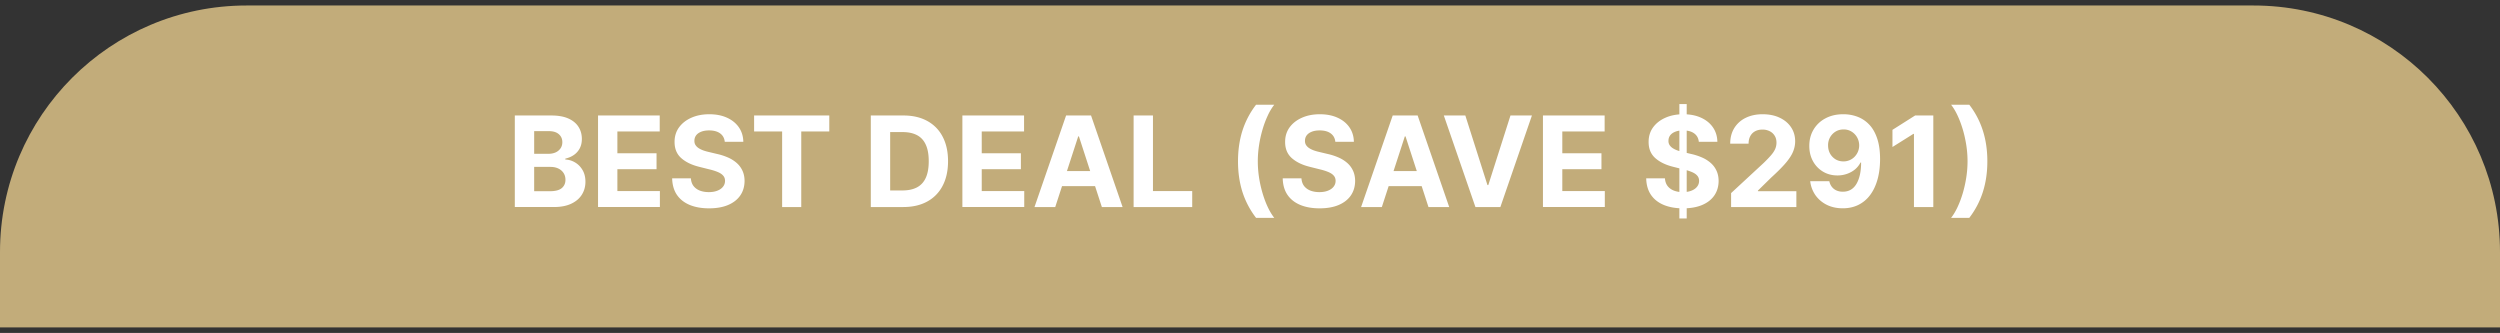 <svg width="398" height="53" fill="none" xmlns="http://www.w3.org/2000/svg"><rect width="100%" height="100%" fill="#333333" stroke="none"/><path d="M0 40.13C0 18.45 17.575.875 39.255.875h319.49C380.425.875 398 18.45 398 40.13v11.995H0V40.13Z" fill="#C2AC7A"/><path d="M81.958 32.96V18.386h5.835c1.072 0 1.967.16 2.683.477.716.318 1.255.76 1.615 1.324.361.56.541 1.205.541 1.935 0 .57-.114 1.07-.341 1.502-.228.427-.541.778-.94 1.053-.393.27-.844.463-1.352.576v.143c.555.023 1.075.18 1.559.47.488.289.885.694 1.188 1.216.304.517.456 1.134.456 1.85 0 .774-.192 1.464-.577 2.071-.38.603-.942 1.08-1.686 1.43-.745.352-1.663.527-2.754.527h-6.227Zm3.081-2.519h2.512c.86 0 1.485-.163 1.88-.49.393-.333.59-.774.59-1.325 0-.403-.097-.759-.292-1.067a1.983 1.983 0 0 0-.833-.726c-.355-.175-.78-.263-1.273-.263h-2.584v3.871Zm0-5.956h2.285c.422 0 .797-.074 1.124-.22a1.87 1.87 0 0 0 .783-.641c.194-.275.292-.605.292-.99 0-.526-.188-.95-.563-1.273-.37-.323-.896-.484-1.58-.484h-2.34v3.608Zm10.168 8.475V18.386h9.82v2.54h-6.74V24.4h6.235v2.54h-6.234v3.48h6.767v2.54h-9.848Zm20.176-10.382c-.057-.574-.301-1.02-.733-1.338-.432-.318-1.018-.477-1.758-.477-.503 0-.927.071-1.274.214-.346.137-.612.33-.797.576-.18.247-.27.527-.27.84-.01.26.045.488.164.683.123.194.291.363.505.505.213.138.46.259.74.363.28.1.579.185.897.256l1.309.313a9.207 9.207 0 0 1 1.75.57 5.31 5.31 0 0 1 1.381.875c.389.346.69.754.904 1.224.218.47.33 1.008.334 1.615-.004.892-.232 1.665-.683 2.32-.446.65-1.091 1.155-1.936 1.516-.839.356-1.852.534-3.038.534-1.177 0-2.201-.18-3.074-.541-.868-.36-1.547-.894-2.036-1.601-.483-.712-.737-1.592-.761-2.64h2.982c.033.488.173.896.42 1.223.251.323.585.567 1.003.733.422.162.899.242 1.43.242.522 0 .975-.075 1.359-.227.39-.152.691-.363.904-.634.214-.27.32-.58.32-.932 0-.327-.097-.602-.291-.825-.19-.223-.47-.413-.84-.57a8.548 8.548 0 0 0-1.345-.427l-1.587-.398c-1.229-.299-2.199-.766-2.91-1.402-.712-.636-1.065-1.492-1.061-2.569-.004-.882.23-1.653.705-2.313.479-.66 1.136-1.174 1.971-1.544.835-.37 1.784-.555 2.846-.555 1.082 0 2.026.185 2.833.555.811.37 1.442.885 1.893 1.544.45.66.683 1.424.697 2.292h-2.953Zm4.67-1.651v-2.54h11.969v2.54h-4.462V32.96h-3.045V20.927h-4.462Zm23.745 12.033h-5.167V18.386h5.209c1.466 0 2.728.292 3.786.876a5.903 5.903 0 0 1 2.441 2.497c.574 1.087.861 2.387.861 3.9 0 1.518-.287 2.823-.861 3.914a5.918 5.918 0 0 1-2.455 2.512c-1.063.584-2.334.875-3.814.875Zm-2.085-2.64h1.957c.91 0 1.677-.161 2.298-.484.626-.327 1.096-.832 1.409-1.515.318-.688.477-1.576.477-2.662 0-1.077-.159-1.957-.477-2.64-.313-.683-.78-1.186-1.402-1.509-.621-.322-1.387-.484-2.298-.484h-1.964v9.294Zm11.498 2.64V18.386h9.82v2.54h-6.739V24.4h6.234v2.54h-6.234v3.48h6.767v2.54h-9.848Zm14.782 0h-3.302l5.031-14.574h3.971l5.024 14.574h-3.302l-3.651-11.243h-.114l-3.657 11.243Zm-.207-5.728h7.8v2.405h-7.8v-2.405Zm12.685 5.728V18.386h3.081V30.42h6.248v2.54h-9.329Zm16.62-7.287c0-1.764.235-3.39.704-4.874a13.469 13.469 0 0 1 2.171-4.128h2.896a8.846 8.846 0 0 0-1.032 1.722 15.313 15.313 0 0 0-.832 2.22 19.13 19.13 0 0 0-.556 2.506c-.132.858-.199 1.71-.199 2.554 0 1.125.114 2.26.342 3.409.232 1.143.545 2.206.939 3.188.399.982.845 1.786 1.338 2.412h-2.896a13.469 13.469 0 0 1-2.171-4.127c-.469-1.485-.704-3.112-.704-4.882Zm15.493-3.095c-.056-.574-.301-1.02-.733-1.338-.431-.318-1.017-.477-1.757-.477-.503 0-.928.071-1.274.214-.346.137-.612.33-.797.576-.18.247-.27.527-.27.84a1.2 1.2 0 0 0 .163.683c.124.194.292.363.505.505.214.138.461.259.741.363.279.1.578.185.896.256l1.31.313a9.23 9.23 0 0 1 1.75.57 5.31 5.31 0 0 1 1.381.875c.389.346.69.754.903 1.224.219.47.33 1.008.335 1.615-.005.892-.233 1.665-.683 2.32-.446.65-1.091 1.155-1.936 1.516-.84.356-1.852.534-3.038.534-1.177 0-2.202-.18-3.075-.541-.868-.36-1.546-.894-2.035-1.601-.484-.712-.738-1.592-.761-2.64h2.981c.034.488.174.896.42 1.223.252.323.586.567 1.004.733.422.162.899.242 1.43.242.522 0 .975-.075 1.359-.227.389-.152.69-.363.904-.634.213-.27.32-.58.32-.932 0-.327-.097-.602-.292-.825-.189-.223-.469-.413-.839-.57a8.582 8.582 0 0 0-1.345-.427l-1.587-.398c-1.229-.299-2.199-.766-2.911-1.402-.711-.636-1.065-1.492-1.06-2.569-.005-.882.23-1.653.704-2.313.48-.66 1.137-1.174 1.972-1.544.835-.37 1.783-.555 2.846-.555 1.082 0 2.026.185 2.832.555.812.37 1.443.885 1.893 1.544.451.66.683 1.424.698 2.292h-2.954Zm7.405 10.382h-3.302l5.031-14.574h3.971l5.024 14.574h-3.302l-3.651-11.243h-.113l-3.658 11.243Zm-.207-5.728h7.8v2.405h-7.8v-2.405Zm13.498-8.846 3.523 11.073h.135l3.529-11.073h3.416l-5.024 14.574h-3.971l-5.031-14.574h3.423Zm12.357 14.574V18.386h9.821v2.54h-6.739V24.4h6.233v2.54h-6.233v3.48h6.767v2.54h-9.849Zm21.719 1.822V16.565h1.167v18.217h-1.167Zm3.095-12.204c-.056-.574-.301-1.02-.733-1.338-.431-.318-1.017-.477-1.757-.477-.503 0-.928.071-1.274.214-.346.137-.612.33-.797.576-.18.247-.27.527-.27.84a1.2 1.2 0 0 0 .163.683c.124.194.292.363.505.505.214.138.461.259.741.363.279.1.578.185.896.256l1.31.313a9.23 9.23 0 0 1 1.75.57 5.31 5.31 0 0 1 1.381.875c.389.346.69.754.903 1.224.219.47.33 1.008.335 1.615-.005.892-.233 1.665-.683 2.32-.446.65-1.091 1.155-1.936 1.516-.84.356-1.852.534-3.038.534-1.177 0-2.202-.18-3.075-.541-.868-.36-1.546-.894-2.035-1.601-.484-.712-.738-1.592-.761-2.64h2.981c.034.488.174.896.42 1.223.252.323.586.567 1.004.733.422.162.899.242 1.43.242.522 0 .975-.075 1.359-.227.389-.152.69-.363.904-.634.213-.27.32-.58.32-.932 0-.327-.097-.602-.292-.825-.189-.223-.469-.413-.839-.57a8.582 8.582 0 0 0-1.345-.427l-1.587-.398c-1.229-.299-2.199-.766-2.911-1.402-.711-.636-1.065-1.492-1.06-2.569-.005-.882.23-1.653.704-2.313.48-.66 1.137-1.174 1.972-1.544.835-.37 1.783-.555 2.846-.555 1.082 0 2.026.185 2.832.555.812.37 1.443.885 1.893 1.544.451.66.683 1.424.698 2.292h-2.954Zm5.14 10.382v-2.22l5.188-4.803c.441-.427.811-.812 1.11-1.153.304-.342.534-.676.69-1.004.157-.332.235-.69.235-1.074 0-.427-.097-.795-.292-1.103a1.912 1.912 0 0 0-.797-.719 2.495 2.495 0 0 0-1.145-.256c-.446 0-.835.09-1.168.27-.332.18-.588.44-.768.776-.18.337-.27.738-.27 1.203h-2.925c0-.954.216-1.782.647-2.484a4.328 4.328 0 0 1 1.815-1.63c.778-.384 1.675-.576 2.69-.576 1.044 0 1.952.185 2.725.555.778.365 1.383.873 1.815 1.523.432.65.648 1.395.648 2.235 0 .55-.11 1.093-.328 1.63-.213.535-.595 1.13-1.145 1.785-.551.65-1.326 1.43-2.327 2.341l-2.128 2.085v.1h6.12v2.52h-10.39Zm17.896-14.773c.749 0 1.47.126 2.163.377a4.98 4.98 0 0 1 1.864 1.203c.551.55.985 1.28 1.303 2.192.322.906.486 2.018.491 3.337 0 1.238-.14 2.344-.42 3.316-.275.968-.672 1.791-1.189 2.47a5.195 5.195 0 0 1-1.871 1.55c-.731.352-1.547.528-2.448.528-.973 0-1.831-.188-2.576-.563a4.84 4.84 0 0 1-1.801-1.544 4.817 4.817 0 0 1-.818-2.206h3.039c.118.531.367.944.747 1.238.379.29.849.434 1.409.434.949 0 1.67-.412 2.163-1.238.493-.83.743-1.966.747-3.408h-.099a3.503 3.503 0 0 1-.883 1.103c-.37.303-.794.538-1.274.704a4.55 4.55 0 0 1-1.515.25c-.859 0-1.625-.203-2.299-.606a4.345 4.345 0 0 1-1.594-1.665c-.389-.707-.583-1.513-.583-2.42-.005-.977.22-1.847.676-2.611a4.76 4.76 0 0 1 1.907-1.793c.821-.437 1.774-.653 2.861-.648Zm.021 2.42c-.479 0-.906.113-1.281.341-.37.228-.664.534-.882.918a2.556 2.556 0 0 0-.314 1.288c0 .48.105.911.314 1.295.213.38.502.683.868.911.37.223.792.335 1.266.335a2.436 2.436 0 0 0 1.779-.747c.228-.238.406-.51.534-.819a2.618 2.618 0 0 0-.135-2.249 2.51 2.51 0 0 0-.882-.925 2.354 2.354 0 0 0-1.267-.348Zm14.275-2.22V32.96h-3.081V21.311h-.086l-3.337 2.092v-2.732l3.608-2.285h2.896Zm8.602 7.286c0 1.77-.238 3.397-.712 4.882a13.36 13.36 0 0 1-2.163 4.127h-2.897c.37-.47.714-1.043 1.032-1.722.318-.678.596-1.418.833-2.22a19.29 19.29 0 0 0 .555-2.505c.133-.863.199-1.717.199-2.562 0-1.124-.116-2.258-.349-3.401a17.294 17.294 0 0 0-.939-3.188c-.394-.982-.837-1.786-1.331-2.413h2.897a13.36 13.36 0 0 1 2.163 4.128c.474 1.485.712 3.11.712 4.874Z" fill="#fff"/></svg>